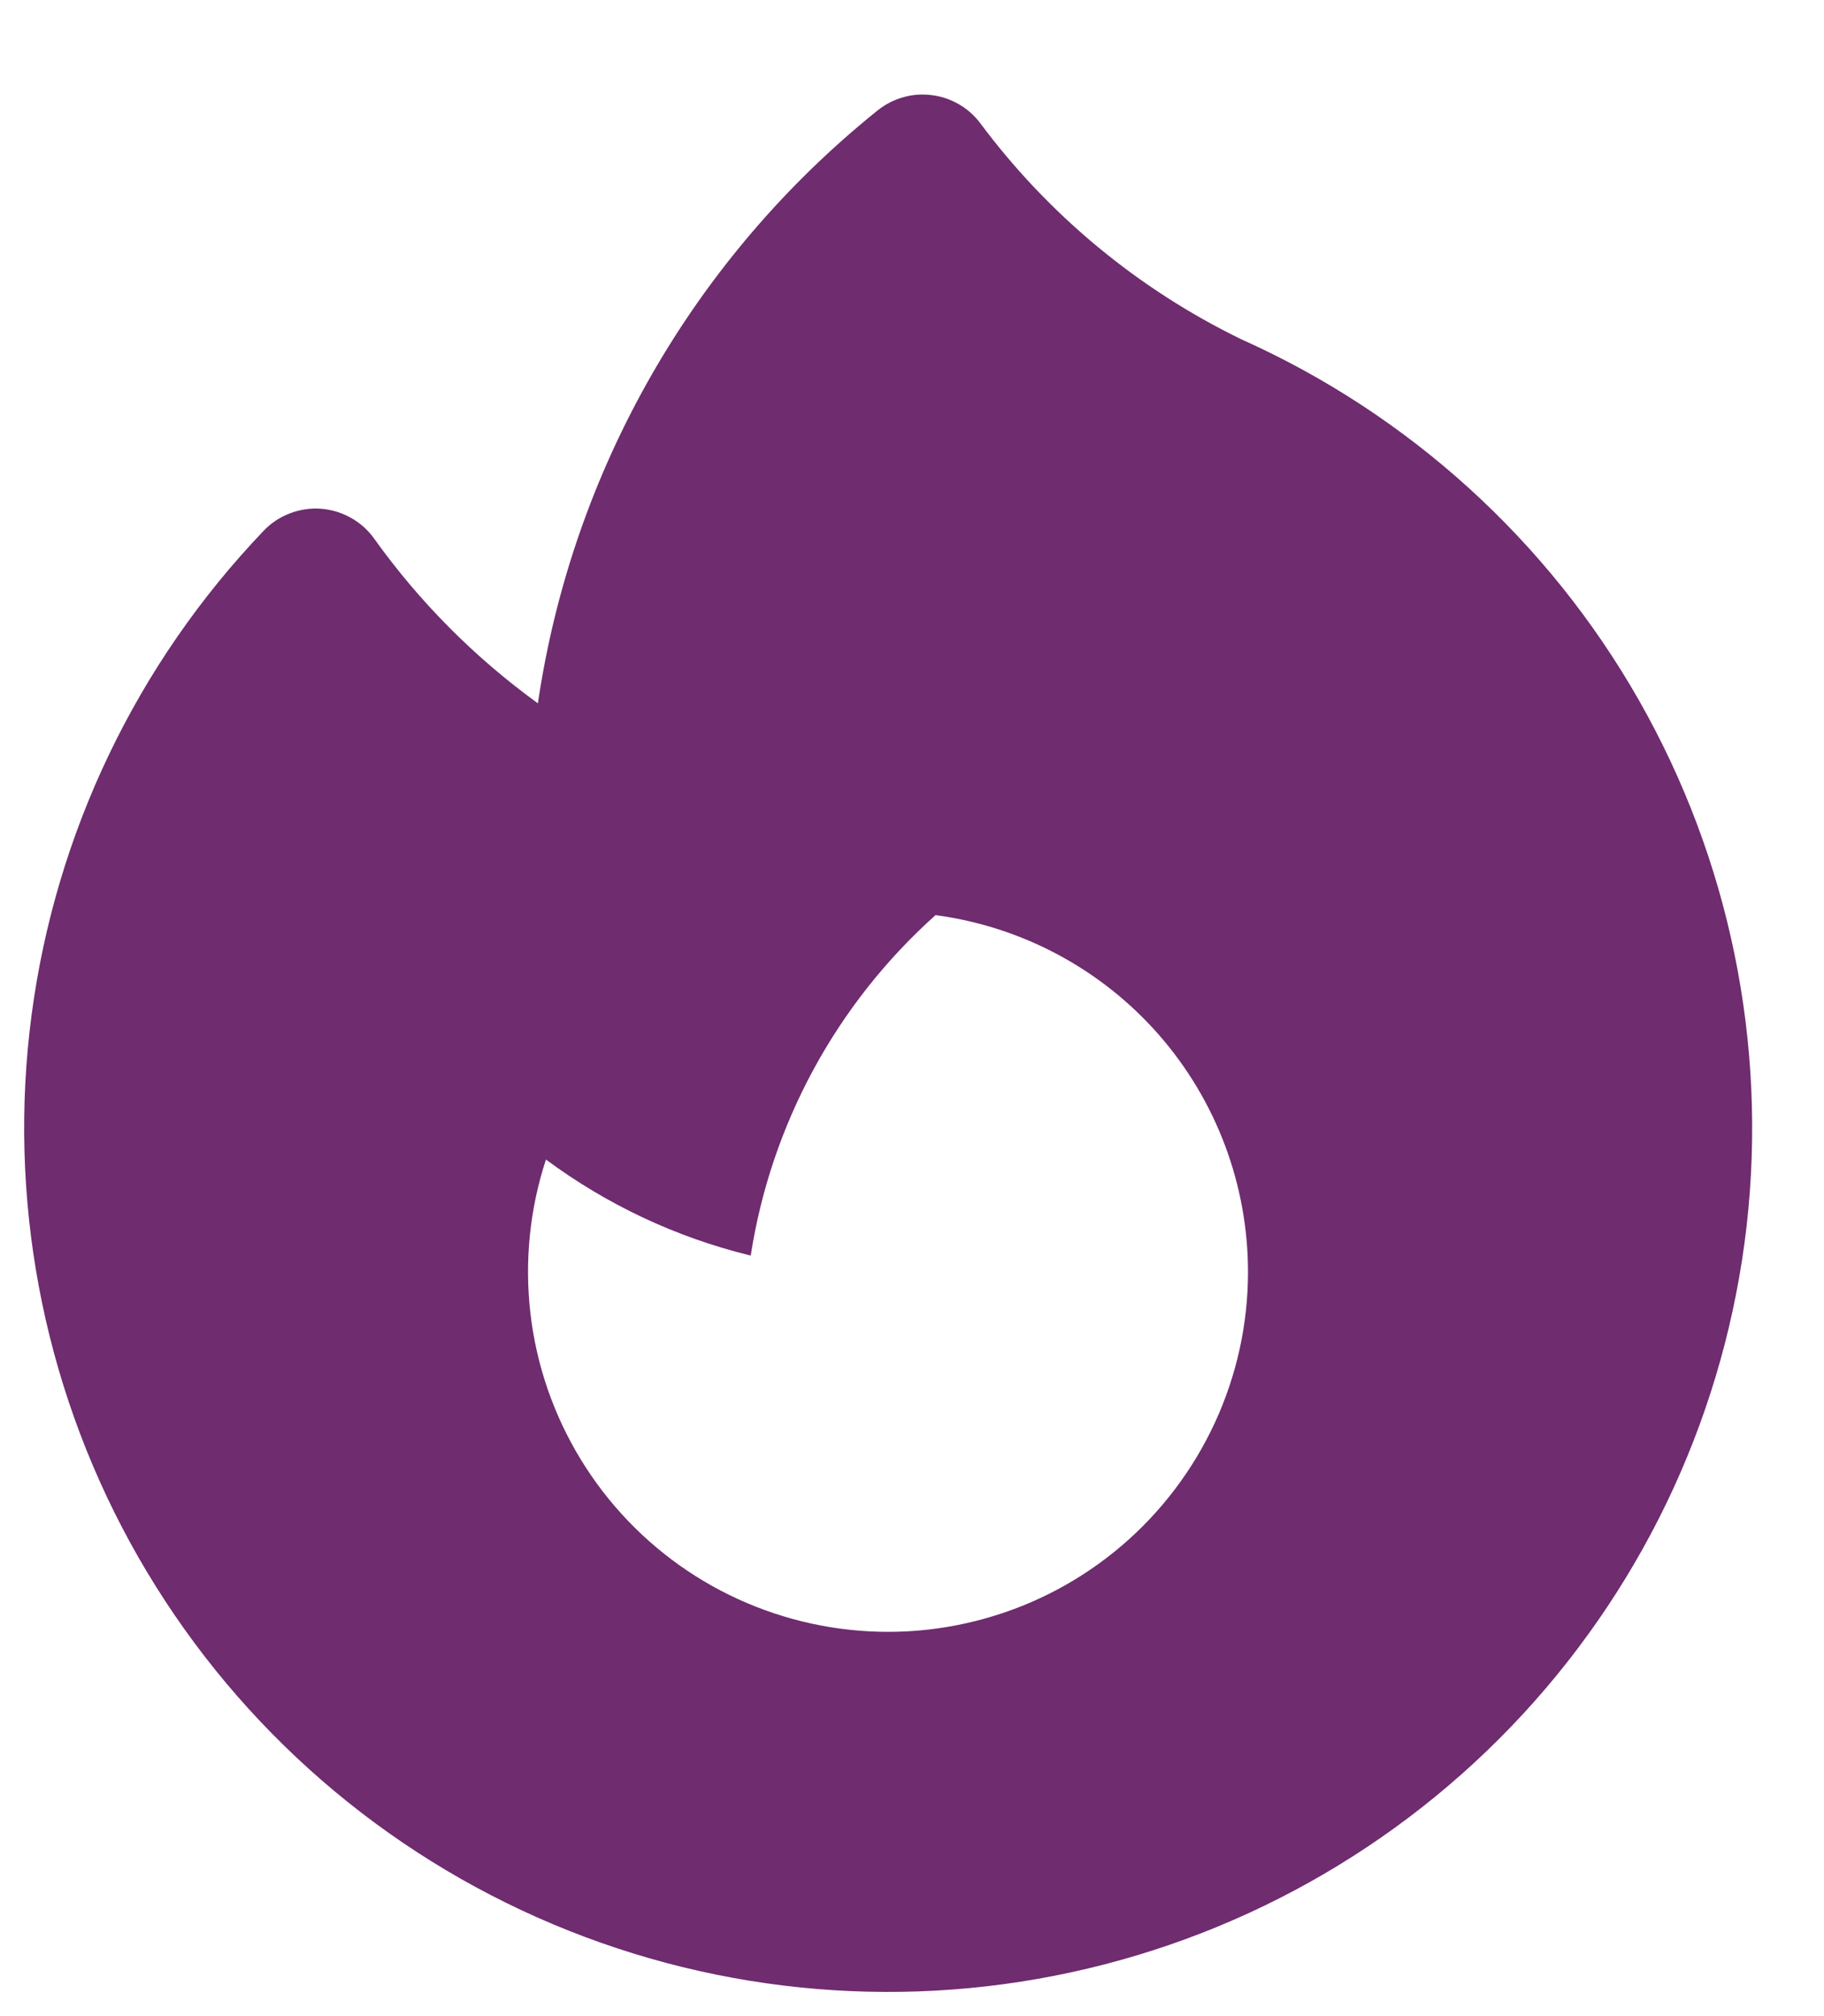 <svg width="19" height="21" viewBox="0 0 19 21" fill="none" xmlns="http://www.w3.org/2000/svg">
<path fill-rule="evenodd" clip-rule="evenodd" d="M10.213 1.286C10.153 1.205 10.077 1.137 9.99 1.087C9.903 1.036 9.806 1.003 9.706 0.991C9.606 0.978 9.505 0.985 9.408 1.013C9.311 1.04 9.221 1.087 9.142 1.15C7.226 2.689 5.961 4.895 5.603 7.326C4.946 6.85 4.37 6.271 3.898 5.611C3.834 5.521 3.751 5.447 3.654 5.393C3.558 5.339 3.451 5.307 3.341 5.299C3.231 5.291 3.121 5.308 3.018 5.348C2.915 5.387 2.822 5.449 2.746 5.529C1.425 6.911 0.579 8.677 0.329 10.572C0.079 12.466 0.439 14.392 1.356 16.068C2.274 17.745 3.701 19.086 5.432 19.897C7.162 20.708 9.106 20.948 10.982 20.58C12.857 20.213 14.567 19.258 15.864 17.854C17.161 16.449 17.977 14.669 18.194 12.77C18.41 10.871 18.017 8.952 17.071 7.292C16.125 5.631 14.674 4.315 12.93 3.534C11.858 3.013 10.926 2.242 10.213 1.286ZM13 13.25C13 13.792 12.882 14.328 12.654 14.821C12.426 15.313 12.095 15.75 11.682 16.102C11.269 16.454 10.785 16.712 10.262 16.858C9.74 17.005 9.192 17.036 8.657 16.95C8.121 16.864 7.61 16.663 7.16 16.361C6.71 16.059 6.33 15.662 6.048 15.199C5.766 14.736 5.587 14.217 5.525 13.678C5.463 13.139 5.518 12.593 5.687 12.078C6.315 12.543 7.037 12.888 7.82 13.078C8.032 11.709 8.713 10.456 9.745 9.532C10.646 9.652 11.473 10.095 12.072 10.779C12.67 11.463 13 12.341 13 13.25Z" fill="#6F2C6F"/>
</svg>
